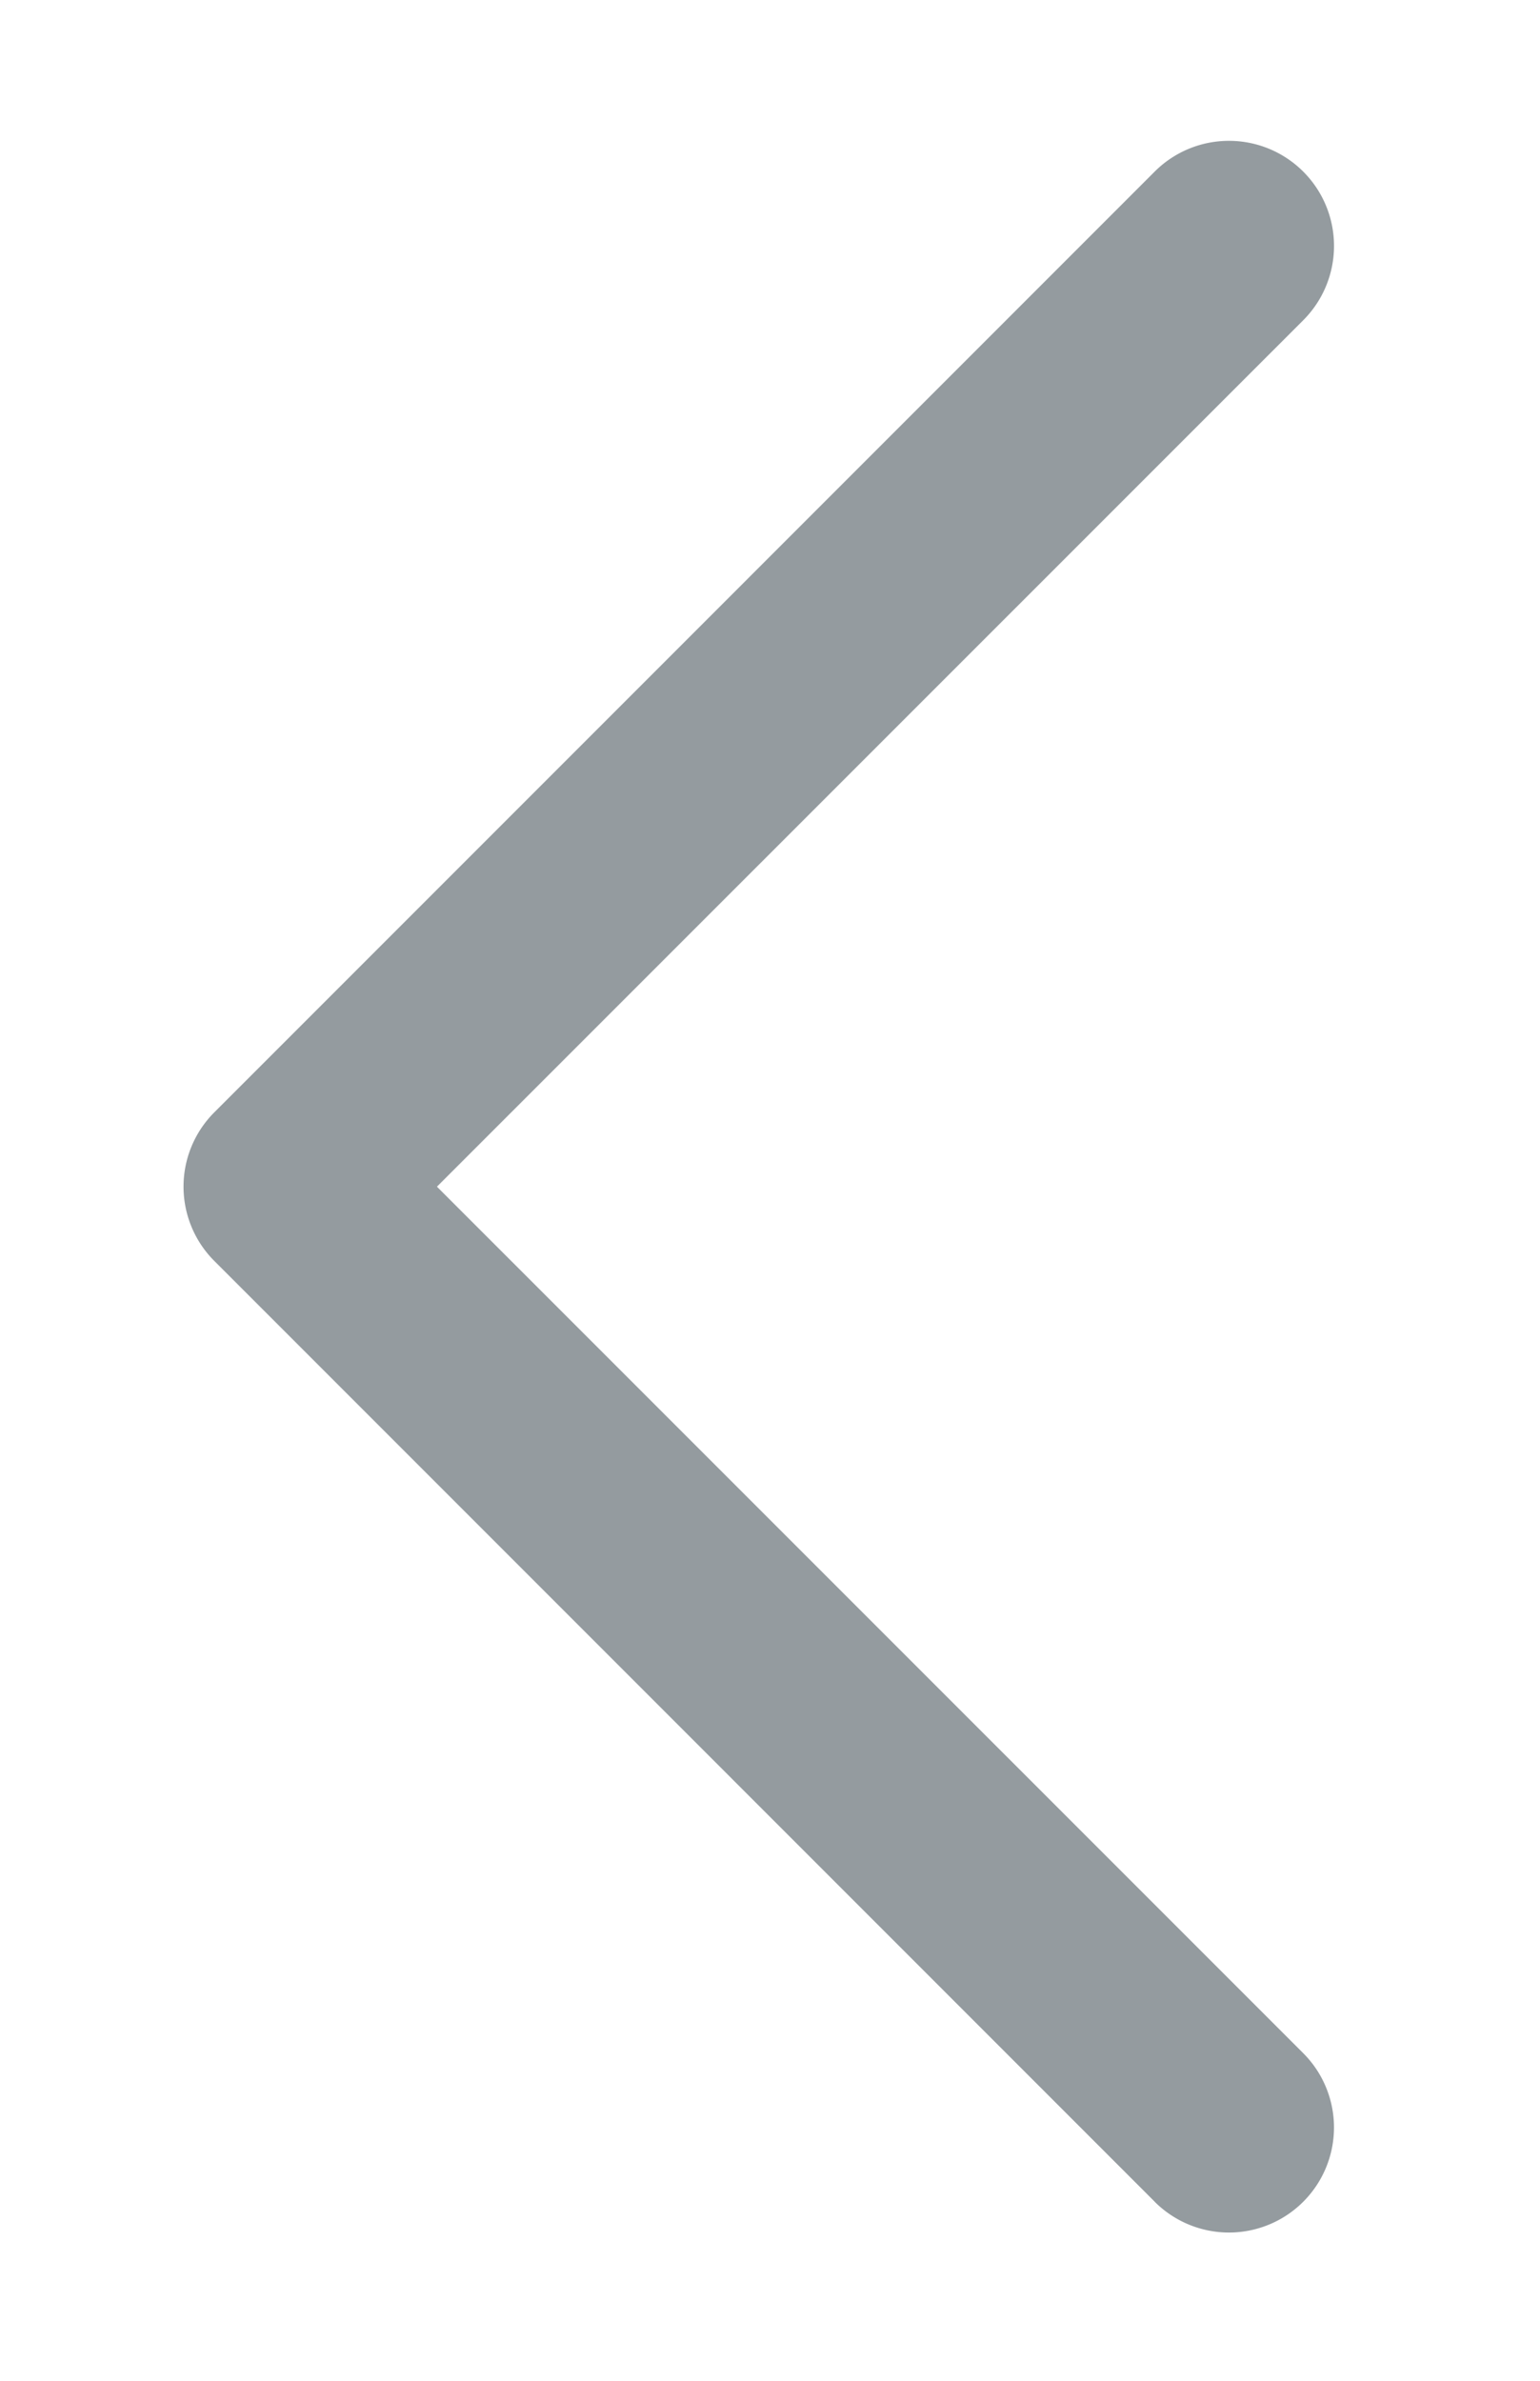 <svg xmlns="http://www.w3.org/2000/svg" width="22" height="34" viewBox="0 0 22 34">
  <g id="_-s-fanhui_icon" data-name="-s-fanhui_icon" transform="translate(-1669 -61)">
    <g id="_-slice-" data-name="-slice-" transform="translate(1670 62)" fill="#949B9F" stroke="#3699ff" stroke-width="1" stroke-dasharray="4 2" opacity="0">
      <rect width="20" height="32" stroke="none"/>
      <rect x="-0.5" y="-0.5" width="21" height="33" fill="none"/>
    </g>
    <path id="fanhui_icon" d="M1685.495,92.442l-13.434-13.435a1.5,1.5,0,0,1,0-2.121l13.434-13.435a1.5,1.5,0,1,1,2.123,2.122l-12.376,12.374,12.376,12.375a1.5,1.5,0,0,1-2.123,2.121Z" fill="#949B9F"/>
  </g>
</svg>
